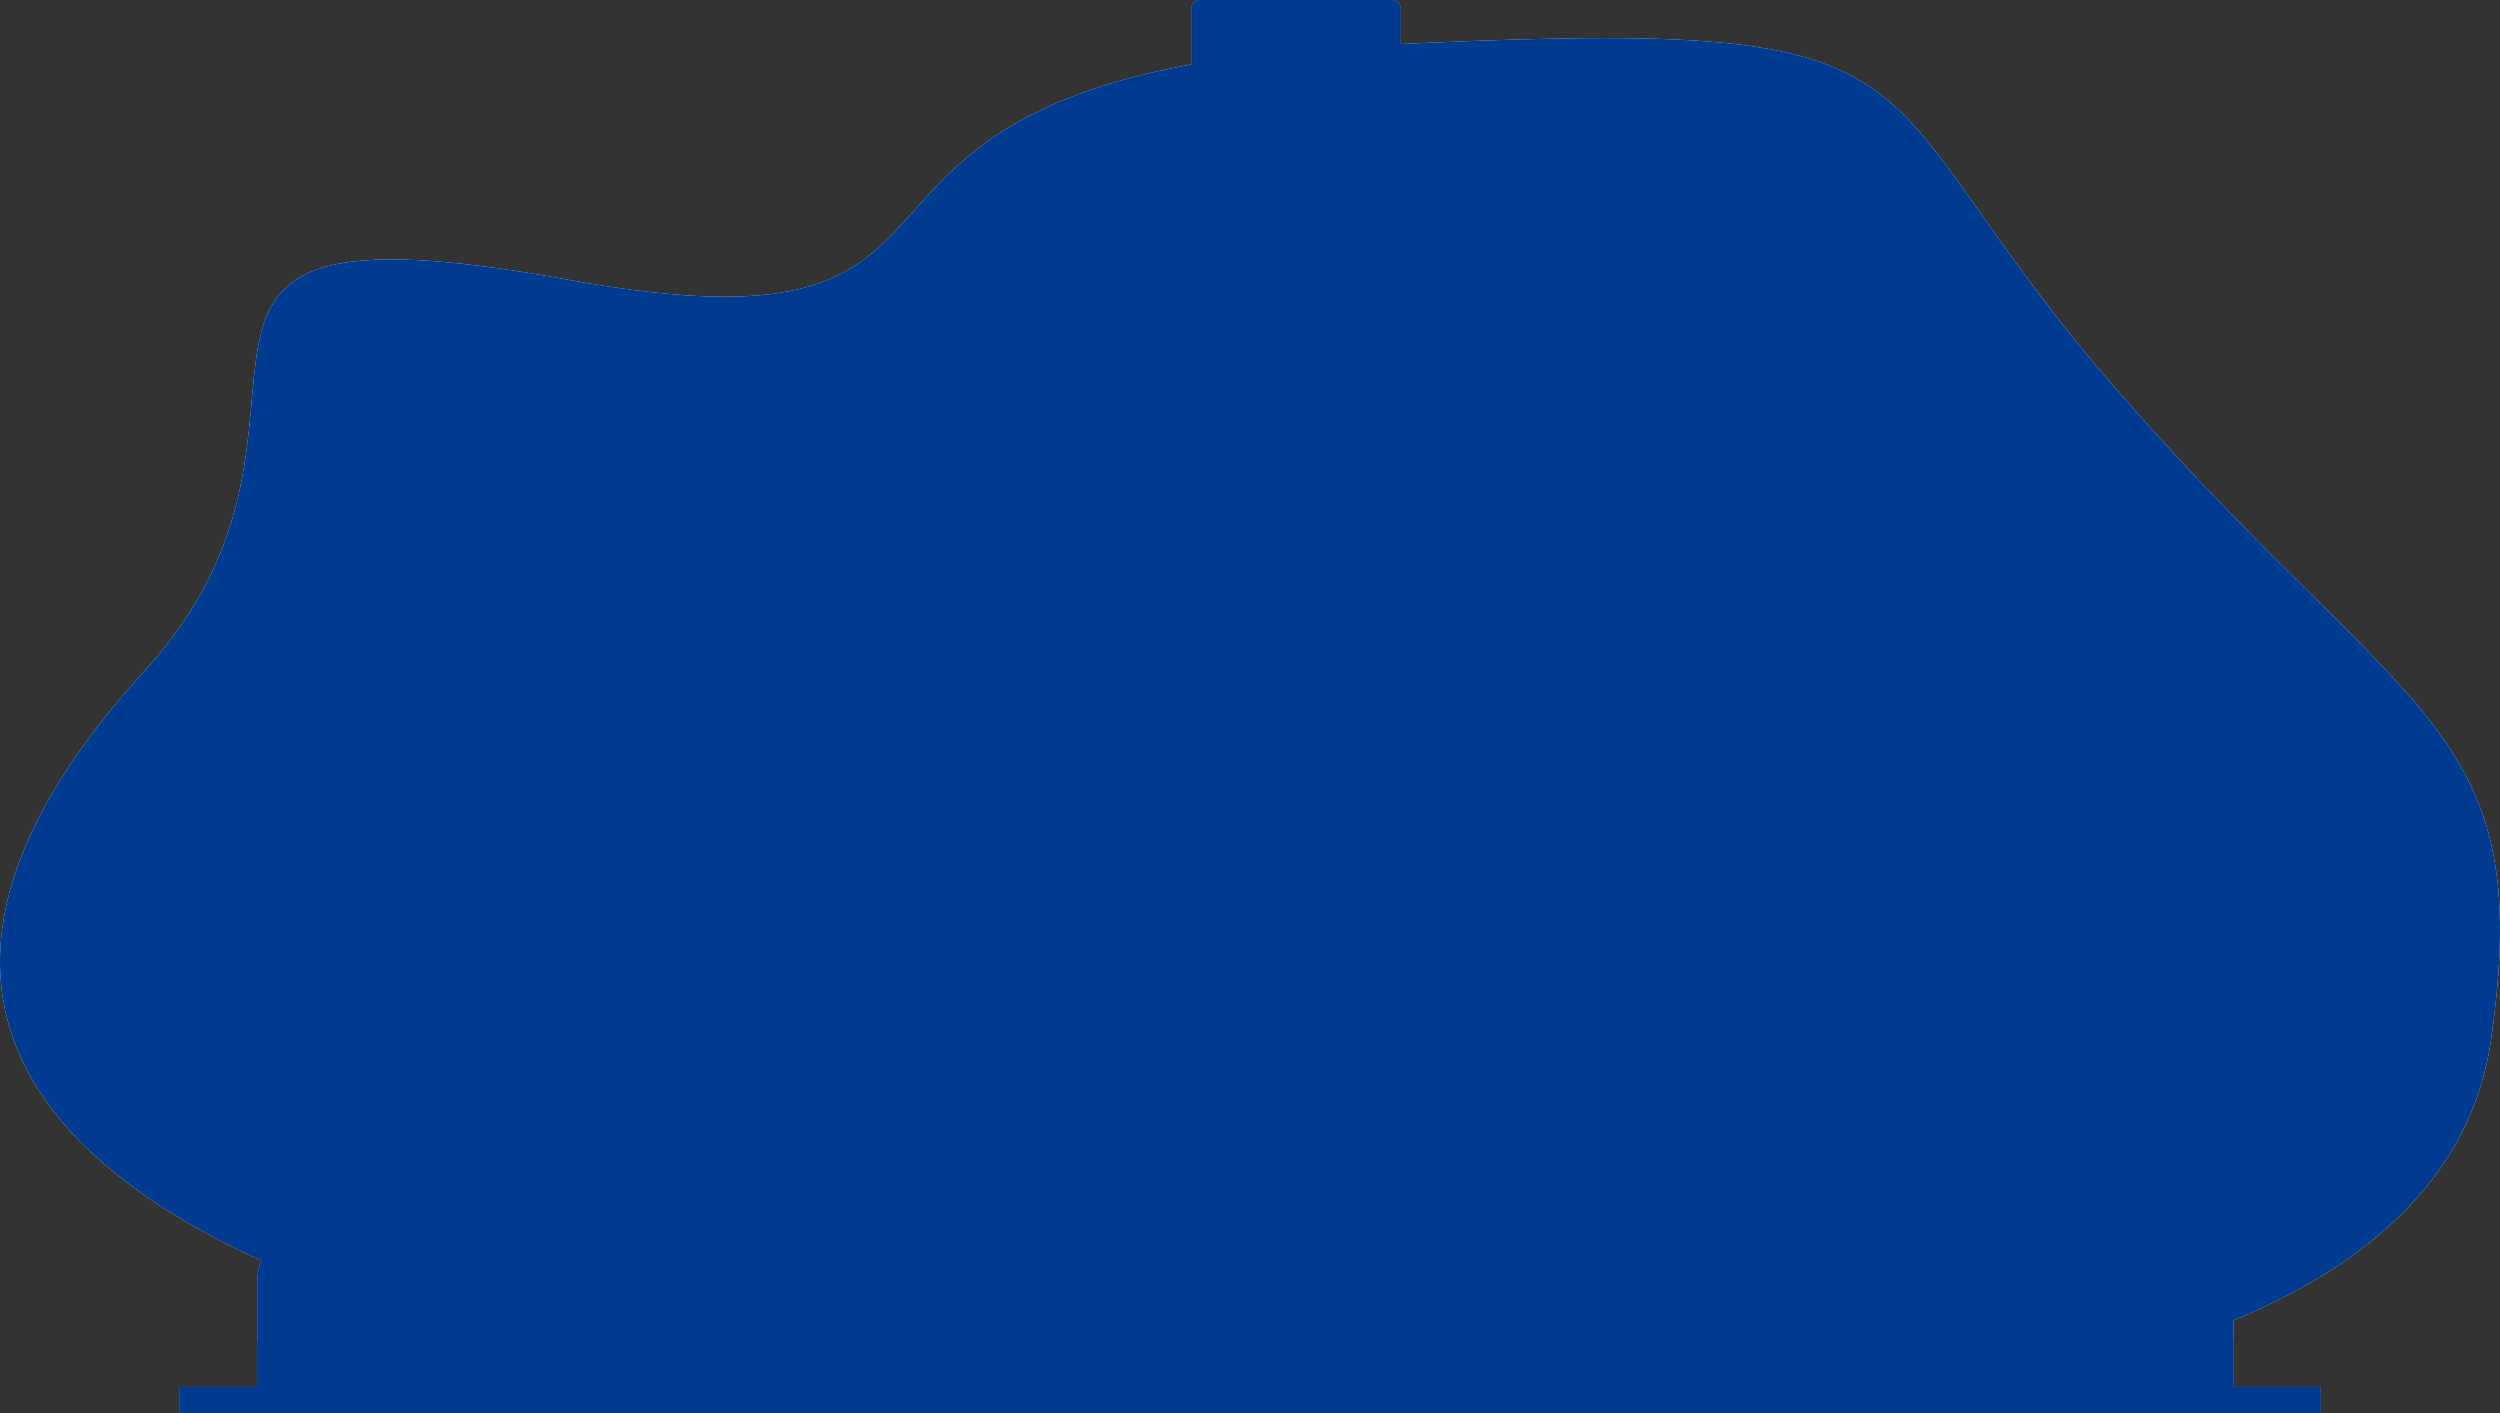 <?xml version="1.0"?>
<svg xmlns="http://www.w3.org/2000/svg" xmlns:xlink="http://www.w3.org/1999/xlink" width="207.674" height="117.398" viewBox="0 0 207.674 117.398"><rect x="0" y="0" width="207.674" height="117.398" fill="#333333" stroke="none"/><defs><clipPath id="a"><rect width="207.674" height="117.398" fill="#e3f4bd"/></clipPath><clipPath id="b"><rect width="207.674" height="117.398" fill="#003a91"/></clipPath></defs><g transform="translate(-1034 -2129)"><g transform="translate(1034 2129)"><g clip-path="url(#a)"><path d="M48.994,117.759S-29.26,105.89,12.029,60.631c19.416-21.283-5.974-39.952,35.1-32.484s14.188-16.8,66.089-19.416,39.205,1.867,63.1,29.124,34.351,27.257,30.618,53.394c-4.014,28.1-50.407,29.5-50.407,29.5Z" transform="translate(0 -4.92)" fill="#e3f4bd"/><path d="M218.75,273.388H54.577v-8.745a4.684,4.684,0,0,1,4.684-4.684h154.8a4.684,4.684,0,0,1,4.684,4.684Z" transform="translate(-33.208 -158.176)" fill="#c5bce8"/><path d="M231.871,237.549v6.006H99.328v-6.006a4.552,4.552,0,0,1,4.554-4.55H227.317a4.552,4.552,0,0,1,4.554,4.55" transform="translate(-60.438 -141.771)" fill="#e1d7f7"/><rect width="132.543" height="3.359" transform="translate(38.89 98.42)" fill="#d4c9f2"/><rect width="164.173" height="3.788" transform="translate(21.369 111.424)" fill="#bdb1dd"/><rect width="177.901" height="2.186" transform="translate(14.886 115.212)" fill="#a79bd3"/><path d="M254.9,200.342H179.3l5.032-15.455.911-2.794.9-2.763h62.224l.844,2.719.882,2.831Z" transform="translate(-109.098 -109.116)" fill="#8c8cea"/><rect width="8.277" height="6.794" transform="translate(103.56 4.842)" fill="#ce9e4a"/><path d="M257.915,189.1a40.018,40.018,0,0,1-20.937,15.462h-23.9a40,40,0,0,1-20.926-15.455l.911-2.794a39.956,39.956,0,0,0,63.969-.045Z" transform="translate(-116.918 -113.341)" fill="#7878d1"/><path d="M269.426,6.092H253.449a.718.718,0,0,1-.718-.718V.719A.718.718,0,0,1,253.449,0h15.977a.718.718,0,0,1,.718.718V5.374a.718.718,0,0,1-.718.718" transform="translate(-153.778 -0.001)" fill="#e7b142"/><path d="M253.75,63.229a39.928,39.928,0,1,1-72.491-23.11l0,0A39.93,39.93,0,0,1,253.75,63.229" transform="translate(-105.809 -14.179)" fill="#a5a5ff"/><path d="M233.926,23.1a39.77,39.77,0,0,0-26.875,10.406,39.927,39.927,0,0,1,52.1,60.147c-.542.554,1.792-1.149,3.337-2.731A39.925,39.925,0,0,0,233.926,23.1" transform="translate(-125.983 -14.055)" fill="#cacaff"/><path d="M242.387,117.253A39.929,39.929,0,0,1,181.26,66.247l0,0Z" transform="translate(-105.809 -40.306)" fill="#9b9bf9"/><path d="M258.935,77.772A30.57,30.57,0,1,1,228.364,47.2a30.476,30.476,0,0,1,30.571,30.567" transform="translate(-120.352 -28.723)" fill="#f4eeff"/><path d="M273.866,60.559h0a1.458,1.458,0,0,1-1.458-1.458V55.041a1.458,1.458,0,1,1,2.915,0V59.1a1.457,1.457,0,0,1-1.457,1.458" transform="translate(-165.75 -32.603)" fill="#6f6fb2"/><path d="M249.826,119.329A30.569,30.569,0,0,1,203.54,79.723Z" transform="translate(-120.352 -48.509)" fill="#eae1ff"/><path d="M312.433,81.707h0a.979.979,0,0,1-.068-1.383L314.2,78.3a.979.979,0,1,1,1.45,1.315l-.916,1.01-.916,1.01a.979.979,0,0,1-1.383.068" transform="translate(-189.908 -47.449)" fill="#6f6fb2"/><path d="M224.413,168.663h0a.979.979,0,0,1-.068-1.383l1.832-2.02a.979.979,0,1,1,1.45,1.315l-.916,1.01-.916,1.01a.979.979,0,0,1-1.383.068" transform="translate(-136.351 -100.359)" fill="#6f6fb2"/><path d="M228.889,81.707h0a.979.979,0,0,0,.068-1.383l-1.832-2.02a.979.979,0,0,0-1.451,1.315l.916,1.01.916,1.01a.979.979,0,0,0,1.383.068" transform="translate(-137.16 -47.449)" fill="#6f6fb2"/><path d="M316.909,168.663h0a.979.979,0,0,0,.068-1.383l-1.832-2.02a.979.979,0,1,0-1.45,1.315l.916,1.01.916,1.01a.979.979,0,0,0,1.383.068" transform="translate(-190.717 -100.359)" fill="#6f6fb2"/><path d="M273.962,184.744h-.193a1.362,1.362,0,0,1-1.361-1.361v-4.253a1.362,1.362,0,0,1,1.361-1.361h.193a1.361,1.361,0,0,1,1.361,1.361v4.253a1.361,1.361,0,0,1-1.361,1.361" transform="translate(-165.75 -108.165)" fill="#6f6fb2"/><path d="M328.385,122.415v-.193a1.362,1.362,0,0,1,1.361-1.361H334a1.361,1.361,0,0,1,1.361,1.361v.193A1.361,1.361,0,0,1,334,123.776h-4.253a1.362,1.362,0,0,1-1.361-1.361" transform="translate(-199.81 -73.54)" fill="#6f6fb2"/><path d="M204.2,122.415v-.193a1.362,1.362,0,0,1,1.361-1.361h4.253a1.361,1.361,0,0,1,1.361,1.361v.193a1.361,1.361,0,0,1-1.361,1.361h-4.253a1.362,1.362,0,0,1-1.361-1.361" transform="translate(-124.248 -73.54)" fill="#6f6fb2"/><path d="M280.533,110.841l-.335-3.709-1.254,1.361-6.573-5.967a2.653,2.653,0,0,0-1.7-4.055V85.587h1.69l-2.341-2.759-2.5,2.759h1.85v12.95a2.655,2.655,0,1,0,2.042,4.875l6.651,6.039-1.145,1.243Z" transform="translate(-162.761 -50.398)" fill="#6f6fb2"/><path d="M301.2,65.157a2.665,2.665,0,1,1-2.665-2.665,2.665,2.665,0,0,1,2.665,2.665" transform="translate(-180.029 -38.024)" fill="#eae1ff"/><path d="M255.852,6.482h-.127a.325.325,0,0,1-.325-.325V2.234a.325.325,0,0,1,.325-.325h.127a.325.325,0,0,1,.325.325V6.157a.325.325,0,0,1-.325.325" transform="translate(-155.402 -1.162)" fill="#ce9e4a"/><path d="M263.32,6.482h-.127a.325.325,0,0,1-.325-.325V2.234a.325.325,0,0,1,.325-.325h.127a.325.325,0,0,1,.325.325V6.157a.325.325,0,0,1-.325.325" transform="translate(-159.946 -1.162)" fill="#ce9e4a"/><path d="M270.787,6.482h-.127a.325.325,0,0,1-.325-.325V2.234a.325.325,0,0,1,.325-.325h.127a.325.325,0,0,1,.325.325V6.157a.325.325,0,0,1-.325.325" transform="translate(-164.489 -1.162)" fill="#ce9e4a"/><path d="M278.255,6.482h-.127a.325.325,0,0,1-.325-.325V2.234a.325.325,0,0,1,.325-.325h.127a.325.325,0,0,1,.325.325V6.157a.325.325,0,0,1-.325.325" transform="translate(-169.033 -1.162)" fill="#ce9e4a"/><path d="M285.722,6.482h-.127a.325.325,0,0,1-.325-.325V2.234a.325.325,0,0,1,.325-.325h.127a.325.325,0,0,1,.325.325V6.157a.325.325,0,0,1-.325.325" transform="translate(-173.577 -1.162)" fill="#ce9e4a"/><path d="M293.19,6.482h-.127a.325.325,0,0,1-.325-.325V2.234a.325.325,0,0,1,.325-.325h.127a.325.325,0,0,1,.325.325V6.157a.325.325,0,0,1-.325.325" transform="translate(-178.121 -1.162)" fill="#ce9e4a"/></g></g><g transform="translate(1034 2129)" style="mix-blend-mode:hue;isolation:isolate"><g clip-path="url(#b)"><path d="M48.994,117.759S-29.26,105.89,12.029,60.631c19.416-21.283-5.974-39.952,35.1-32.484s14.188-16.8,66.089-19.416,39.205,1.867,63.1,29.124,34.351,27.257,30.618,53.394c-4.014,28.1-50.407,29.5-50.407,29.5Z" transform="translate(0 -4.92)" fill="#003a91"/><path d="M218.75,273.388H54.577v-8.745a4.684,4.684,0,0,1,4.684-4.684h154.8a4.684,4.684,0,0,1,4.684,4.684Z" transform="translate(-33.208 -158.176)" fill="#003a91"/><path d="M231.871,237.549v6.006H99.328v-6.006a4.552,4.552,0,0,1,4.554-4.55H227.317a4.552,4.552,0,0,1,4.554,4.55" transform="translate(-60.438 -141.771)" fill="#003a91"/><rect width="132.543" height="3.359" transform="translate(38.89 98.42)" fill="#003a91"/><rect width="164.173" height="3.788" transform="translate(21.369 111.424)" fill="#003a91"/><rect width="177.901" height="2.186" transform="translate(14.886 115.212)" fill="#003a91"/><path d="M254.9,200.342H179.3l5.032-15.455.911-2.794.9-2.763h62.224l.844,2.719.882,2.831Z" transform="translate(-109.098 -109.116)" fill="#003a91"/><rect width="8.277" height="6.794" transform="translate(103.56 4.842)" fill="#003a91"/><path d="M257.915,189.1a40.018,40.018,0,0,1-20.937,15.462h-23.9a40,40,0,0,1-20.926-15.455l.911-2.794a39.956,39.956,0,0,0,63.969-.045Z" transform="translate(-116.918 -113.341)" fill="#003a91"/><path d="M269.426,6.092H253.449a.718.718,0,0,1-.718-.718V.719A.718.718,0,0,1,253.449,0h15.977a.718.718,0,0,1,.718.718V5.374a.718.718,0,0,1-.718.718" transform="translate(-153.778 -0.001)" fill="#003a91"/><path d="M253.75,63.229a39.928,39.928,0,1,1-72.491-23.11l0,0A39.93,39.93,0,0,1,253.75,63.229" transform="translate(-105.809 -14.179)" fill="#003a91"/><path d="M233.926,23.1a39.77,39.77,0,0,0-26.875,10.406,39.927,39.927,0,0,1,52.1,60.147c-.542.554,1.792-1.149,3.337-2.731A39.925,39.925,0,0,0,233.926,23.1" transform="translate(-125.983 -14.055)" fill="#003a91"/><path d="M242.387,117.253A39.929,39.929,0,0,1,181.26,66.247l0,0Z" transform="translate(-105.809 -40.306)" fill="#003a91"/><path d="M258.935,77.772A30.57,30.57,0,1,1,228.364,47.2a30.476,30.476,0,0,1,30.571,30.567" transform="translate(-120.352 -28.723)" fill="#003a91"/><path d="M273.866,60.559h0a1.458,1.458,0,0,1-1.458-1.458V55.041a1.458,1.458,0,1,1,2.915,0V59.1a1.457,1.457,0,0,1-1.457,1.458" transform="translate(-165.75 -32.603)" fill="#003a91"/><path d="M249.826,119.329A30.569,30.569,0,0,1,203.54,79.723Z" transform="translate(-120.352 -48.509)" fill="#003a91"/><path d="M312.433,81.707h0a.979.979,0,0,1-.068-1.383L314.2,78.3a.979.979,0,1,1,1.45,1.315l-.916,1.01-.916,1.01a.979.979,0,0,1-1.383.068" transform="translate(-189.908 -47.449)" fill="#003a91"/><path d="M224.413,168.663h0a.979.979,0,0,1-.068-1.383l1.832-2.02a.979.979,0,1,1,1.45,1.315l-.916,1.01-.916,1.01a.979.979,0,0,1-1.383.068" transform="translate(-136.351 -100.359)" fill="#003a91"/><path d="M228.889,81.707h0a.979.979,0,0,0,.068-1.383l-1.832-2.02a.979.979,0,0,0-1.451,1.315l.916,1.01.916,1.01a.979.979,0,0,0,1.383.068" transform="translate(-137.16 -47.449)" fill="#003a91"/><path d="M316.909,168.663h0a.979.979,0,0,0,.068-1.383l-1.832-2.02a.979.979,0,1,0-1.45,1.315l.916,1.01.916,1.01a.979.979,0,0,0,1.383.068" transform="translate(-190.717 -100.359)" fill="#003a91"/><path d="M273.962,184.744h-.193a1.362,1.362,0,0,1-1.361-1.361v-4.253a1.362,1.362,0,0,1,1.361-1.361h.193a1.361,1.361,0,0,1,1.361,1.361v4.253a1.361,1.361,0,0,1-1.361,1.361" transform="translate(-165.75 -108.165)" fill="#003a91"/><path d="M328.385,122.415v-.193a1.362,1.362,0,0,1,1.361-1.361H334a1.361,1.361,0,0,1,1.361,1.361v.193A1.361,1.361,0,0,1,334,123.776h-4.253a1.362,1.362,0,0,1-1.361-1.361" transform="translate(-199.81 -73.54)" fill="#003a91"/><path d="M204.2,122.415v-.193a1.362,1.362,0,0,1,1.361-1.361h4.253a1.361,1.361,0,0,1,1.361,1.361v.193a1.361,1.361,0,0,1-1.361,1.361h-4.253a1.362,1.362,0,0,1-1.361-1.361" transform="translate(-124.248 -73.54)" fill="#003a91"/><path d="M280.533,110.841l-.335-3.709-1.254,1.361-6.573-5.967a2.653,2.653,0,0,0-1.7-4.055V85.587h1.69l-2.341-2.759-2.5,2.759h1.85v12.95a2.655,2.655,0,1,0,2.042,4.875l6.651,6.039-1.145,1.243Z" transform="translate(-162.761 -50.398)" fill="#003a91"/><path d="M301.2,65.157a2.665,2.665,0,1,1-2.665-2.665,2.665,2.665,0,0,1,2.665,2.665" transform="translate(-180.029 -38.024)" fill="#003a91"/><path d="M255.852,6.482h-.127a.325.325,0,0,1-.325-.325V2.234a.325.325,0,0,1,.325-.325h.127a.325.325,0,0,1,.325.325V6.157a.325.325,0,0,1-.325.325" transform="translate(-155.402 -1.162)" fill="#003a91"/><path d="M263.32,6.482h-.127a.325.325,0,0,1-.325-.325V2.234a.325.325,0,0,1,.325-.325h.127a.325.325,0,0,1,.325.325V6.157a.325.325,0,0,1-.325.325" transform="translate(-159.946 -1.162)" fill="#003a91"/><path d="M270.787,6.482h-.127a.325.325,0,0,1-.325-.325V2.234a.325.325,0,0,1,.325-.325h.127a.325.325,0,0,1,.325.325V6.157a.325.325,0,0,1-.325.325" transform="translate(-164.489 -1.162)" fill="#003a91"/><path d="M278.255,6.482h-.127a.325.325,0,0,1-.325-.325V2.234a.325.325,0,0,1,.325-.325h.127a.325.325,0,0,1,.325.325V6.157a.325.325,0,0,1-.325.325" transform="translate(-169.033 -1.162)" fill="#003a91"/><path d="M285.722,6.482h-.127a.325.325,0,0,1-.325-.325V2.234a.325.325,0,0,1,.325-.325h.127a.325.325,0,0,1,.325.325V6.157a.325.325,0,0,1-.325.325" transform="translate(-173.577 -1.162)" fill="#003a91"/><path d="M293.19,6.482h-.127a.325.325,0,0,1-.325-.325V2.234a.325.325,0,0,1,.325-.325h.127a.325.325,0,0,1,.325.325V6.157a.325.325,0,0,1-.325.325" transform="translate(-178.121 -1.162)" fill="#003a91"/></g></g></g></svg>
